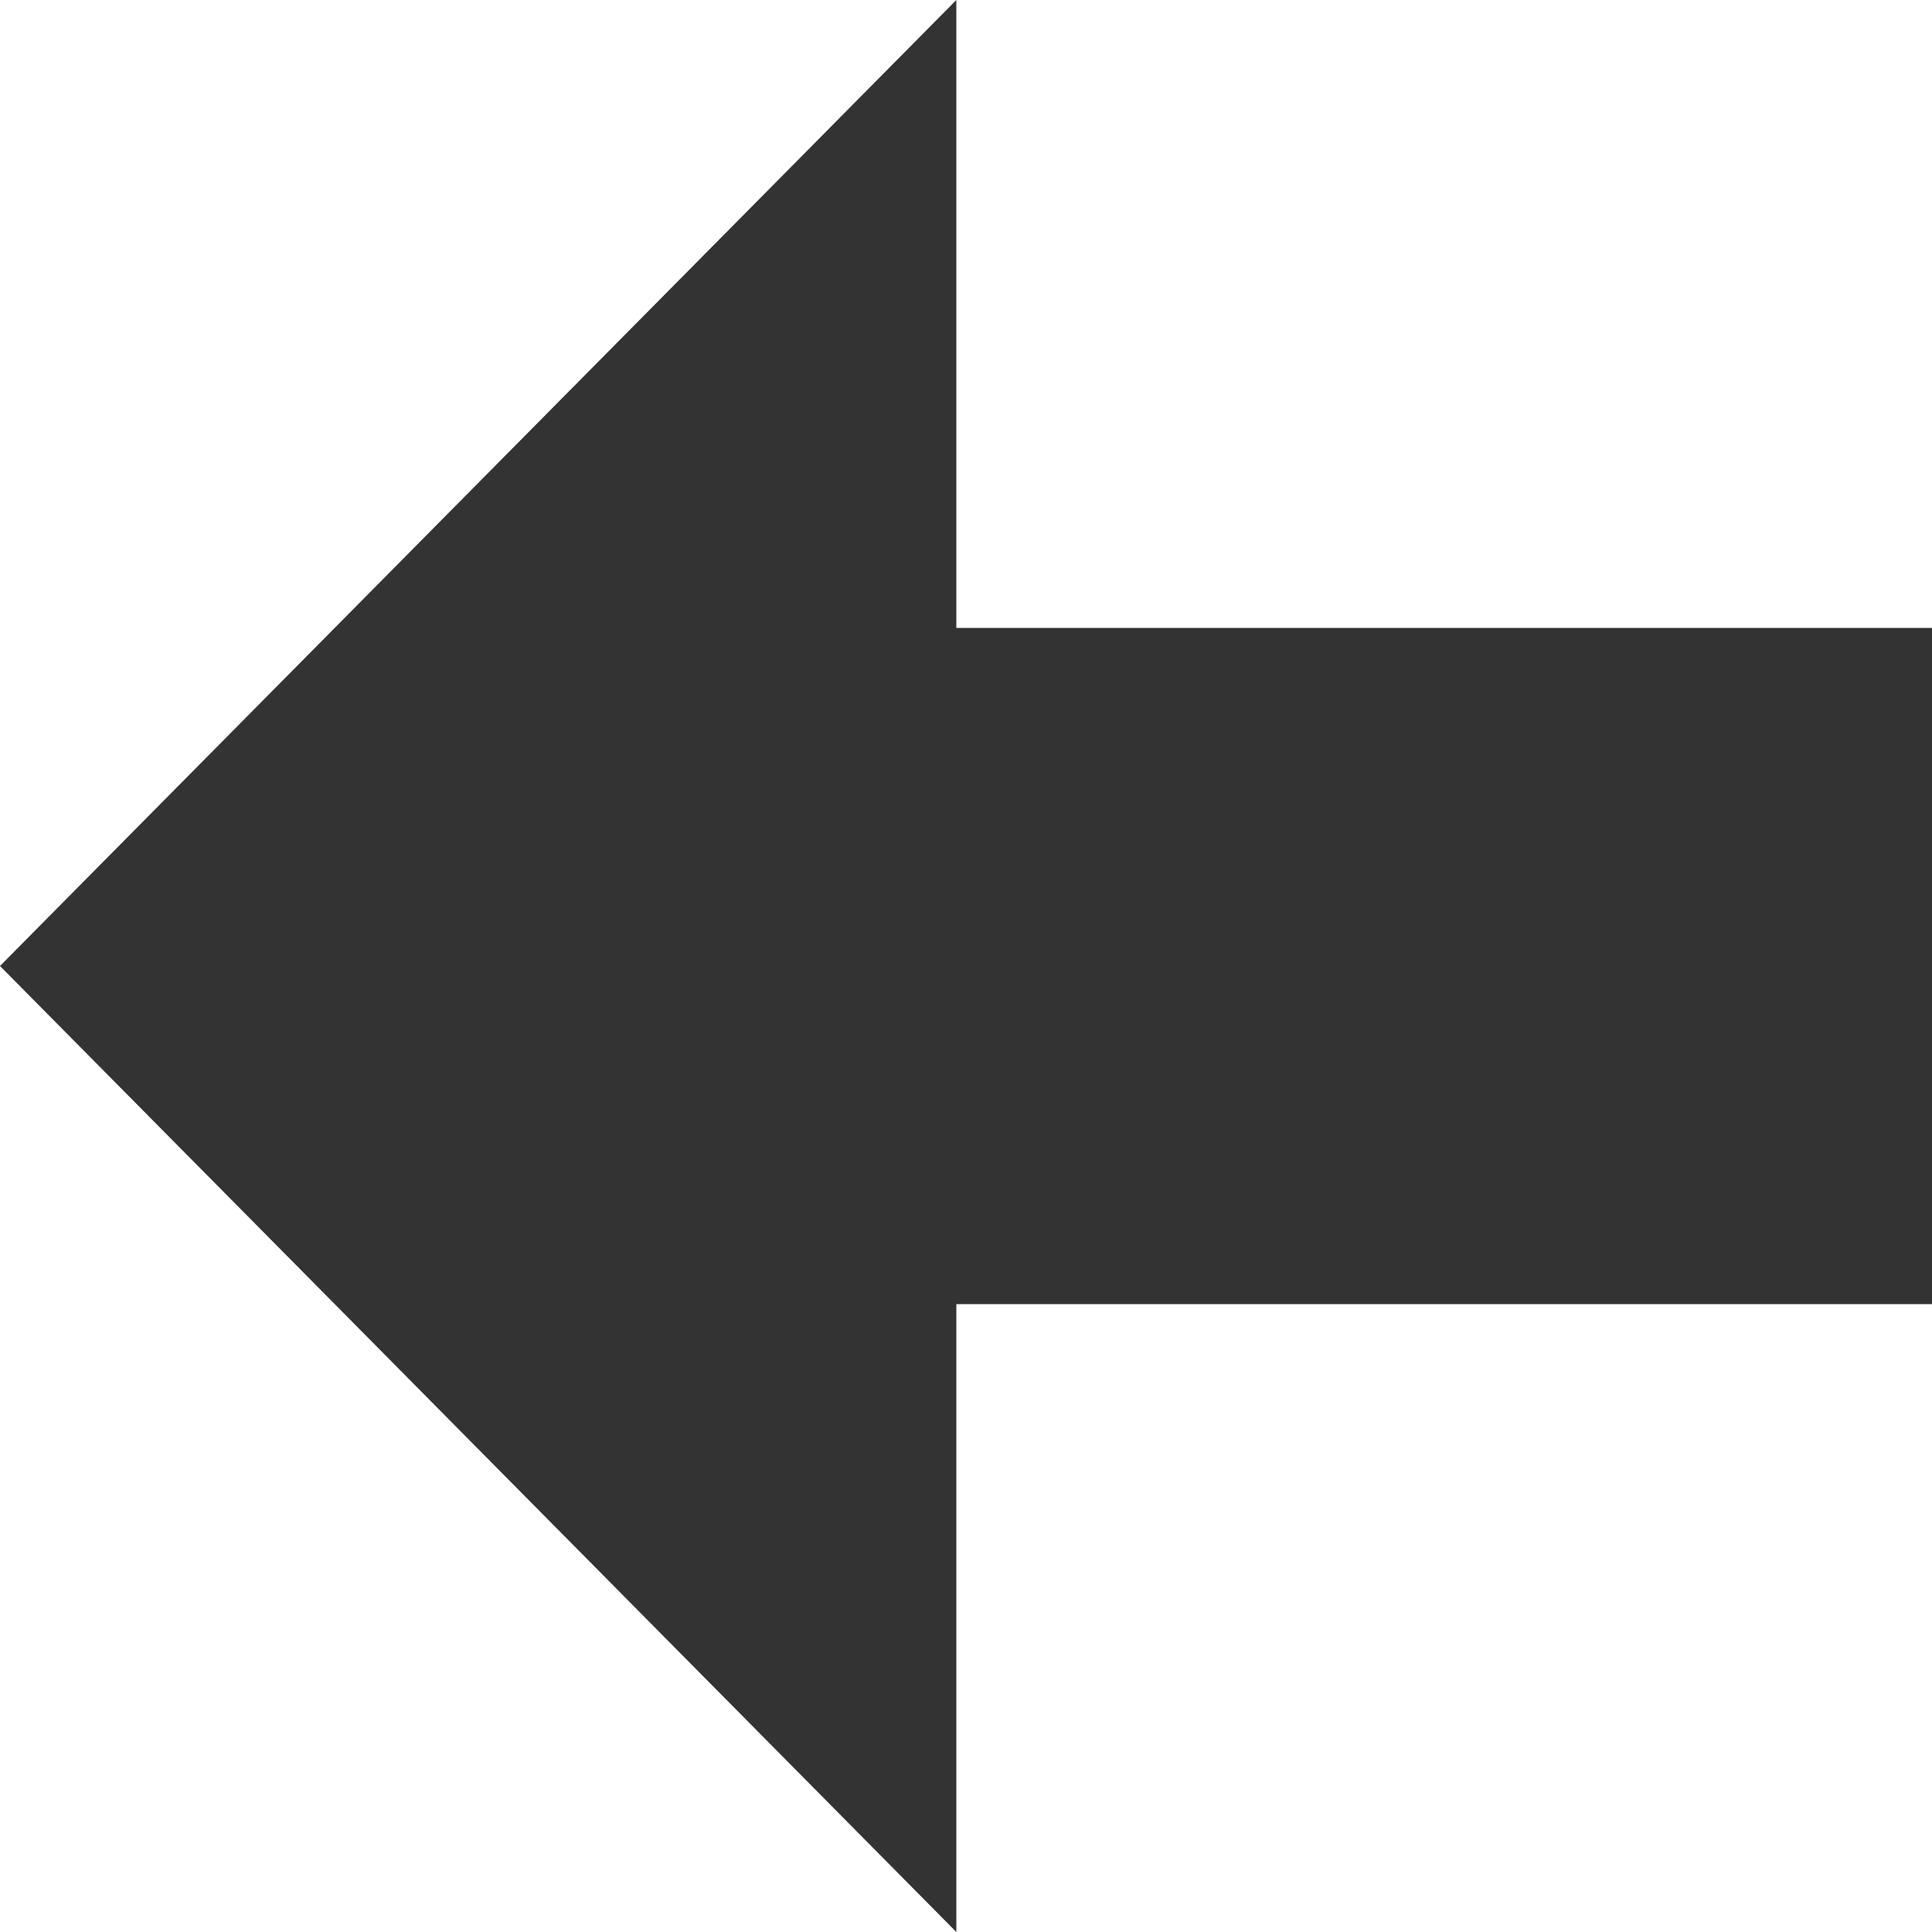 <?xml version="1.0" encoding="UTF-8"?>
<svg width="19px" height="19px" viewBox="0 0 19 19" version="1.1" xmlns="http://www.w3.org/2000/svg" xmlns:xlink="http://www.w3.org/1999/xlink">
    <title>Fill 1</title>
    <g id="Desktop" stroke="none" stroke-width="1" fill="none" fill-rule="evenodd">
        <g id="Individual-Resource" transform="translate(-43, -154)" fill="#333333">
            <polygon id="Fill-1" points="52.405 154 43 163.5 52.405 173 52.405 166.825 62 166.825 62 160.175 52.405 160.175"></polygon>
        </g>
    </g>
</svg>